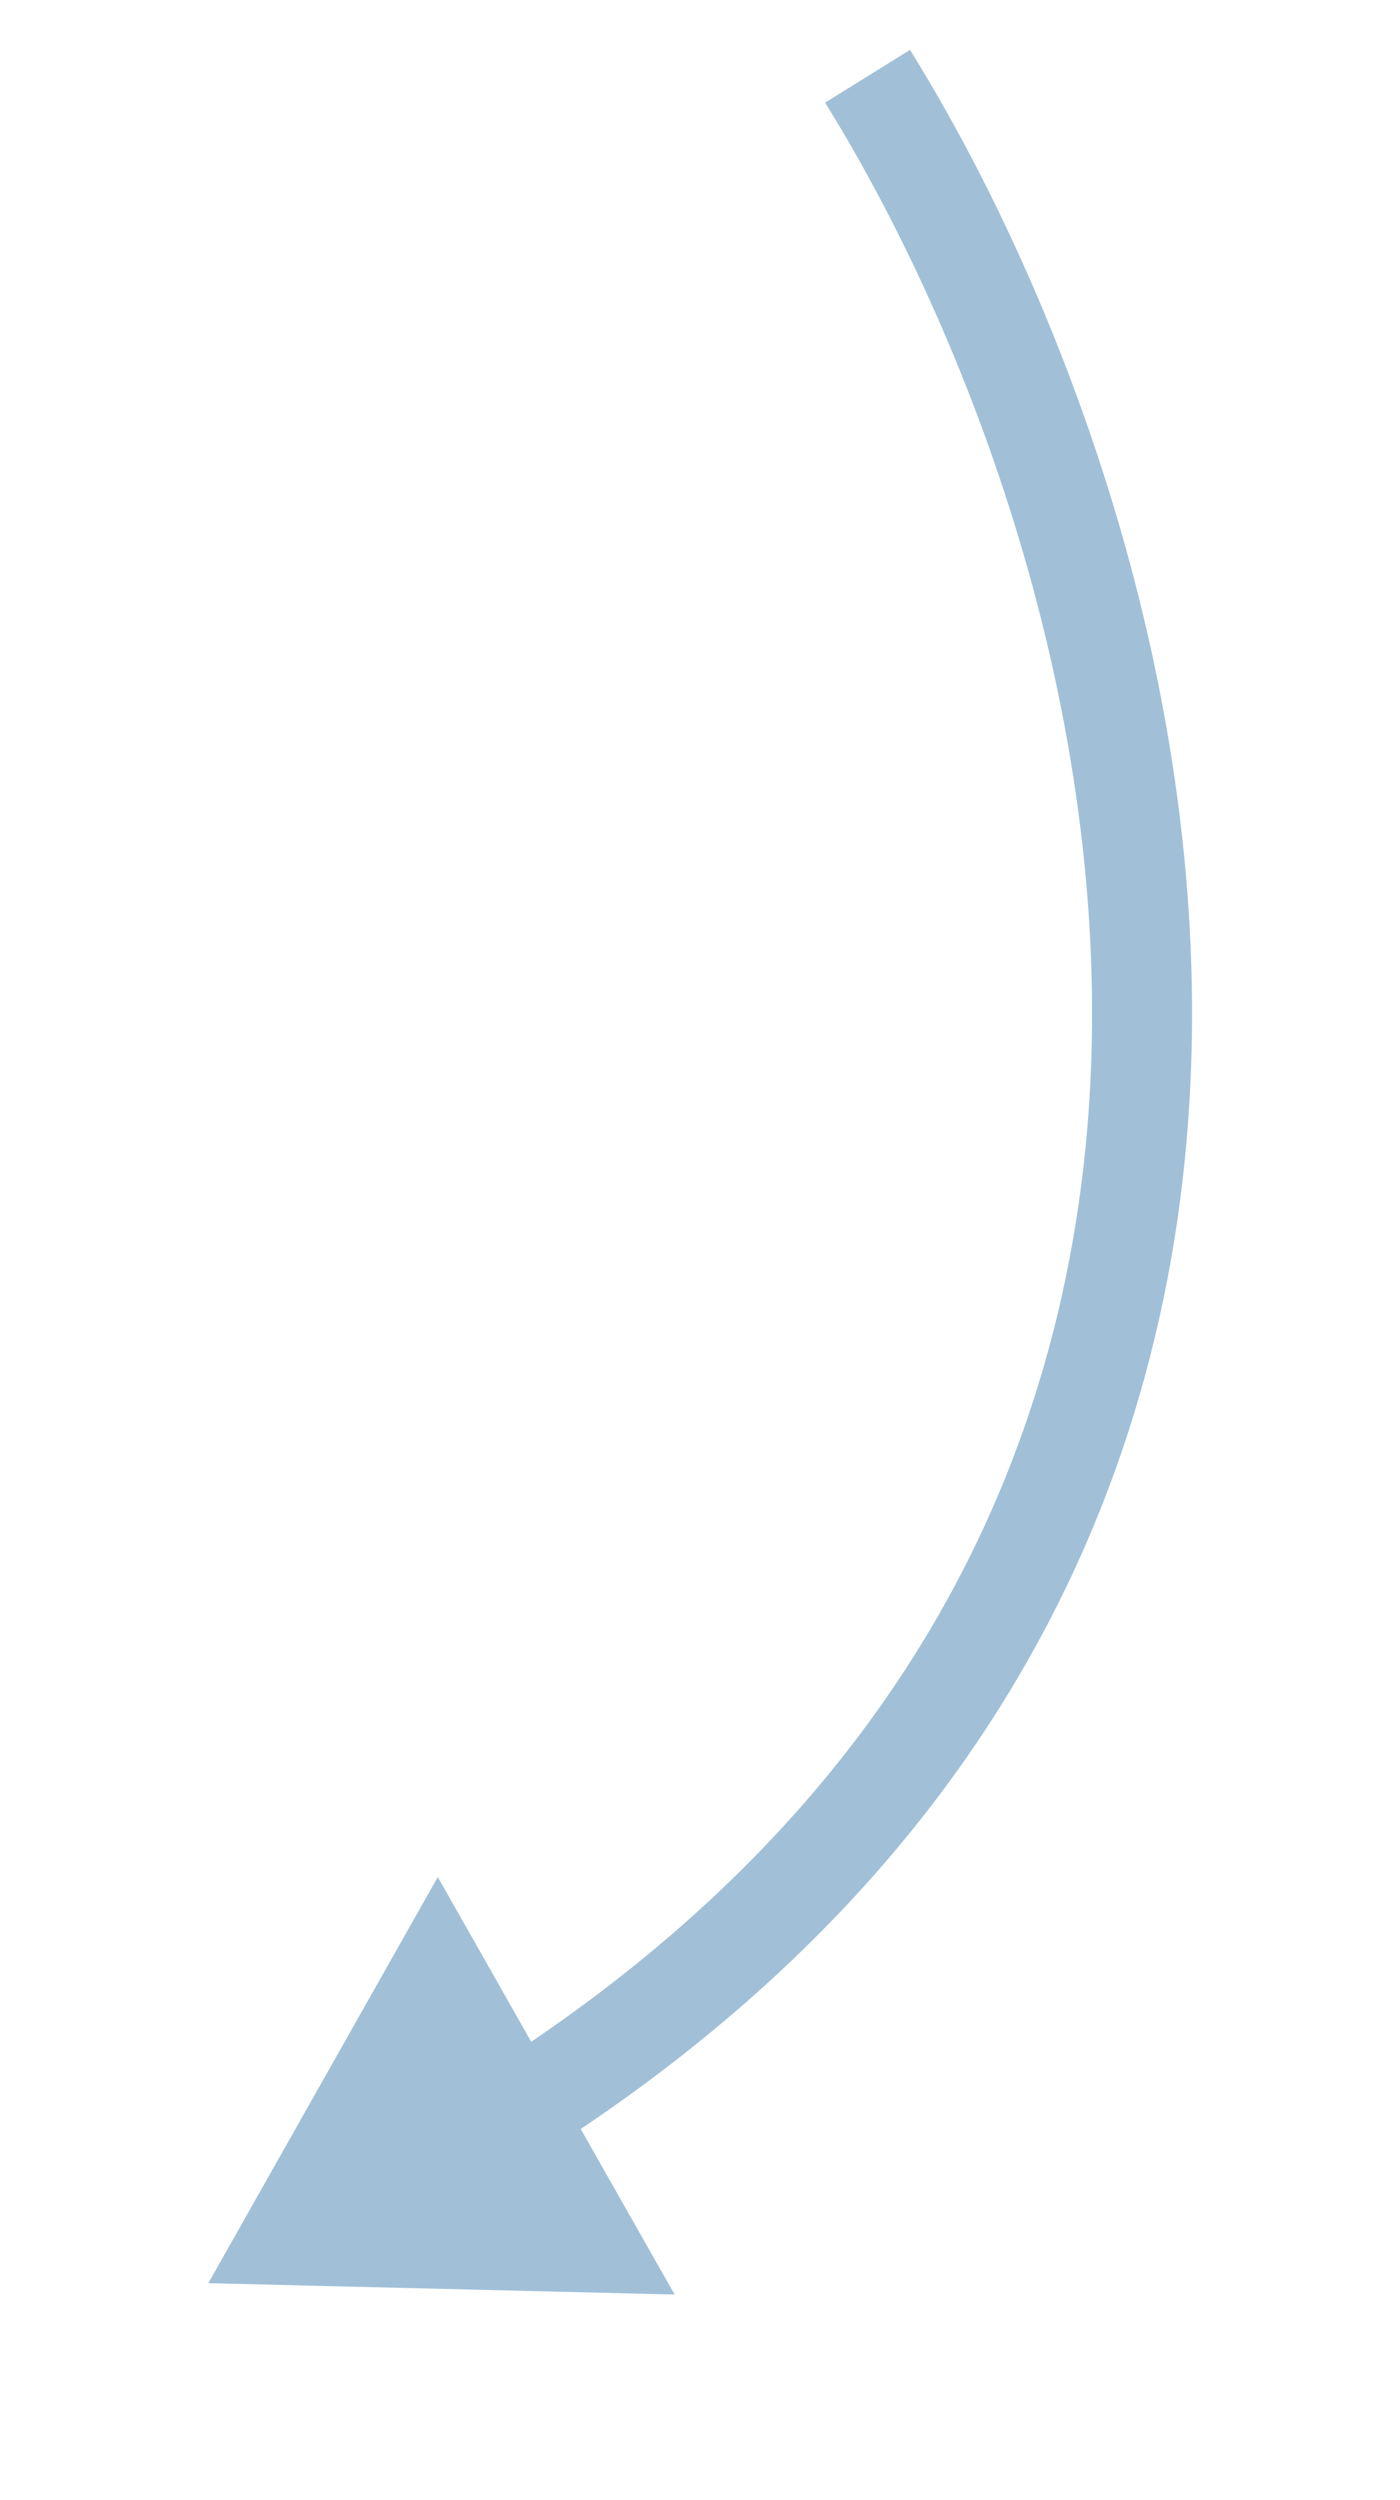 <svg width="70" height="125" viewBox="0 0 70 125" fill="none" xmlns="http://www.w3.org/2000/svg">
<g clip-path="url(#clip0)">
<path d="M33.732 114.72L10.415 114.152L21.889 93.845L33.732 114.72Z" fill="#A1C0D8"/>
<path d="M43.377 3.813C57.979 27.308 73.402 81.415 18.277 109.884" stroke="#A1C0D8" stroke-width="5"/>
</g>
<defs>
<clipPath id="clip0">
<path d="M0 0H70V125H0V0Z" fill="white"/>
</clipPath>
</defs>
</svg>
